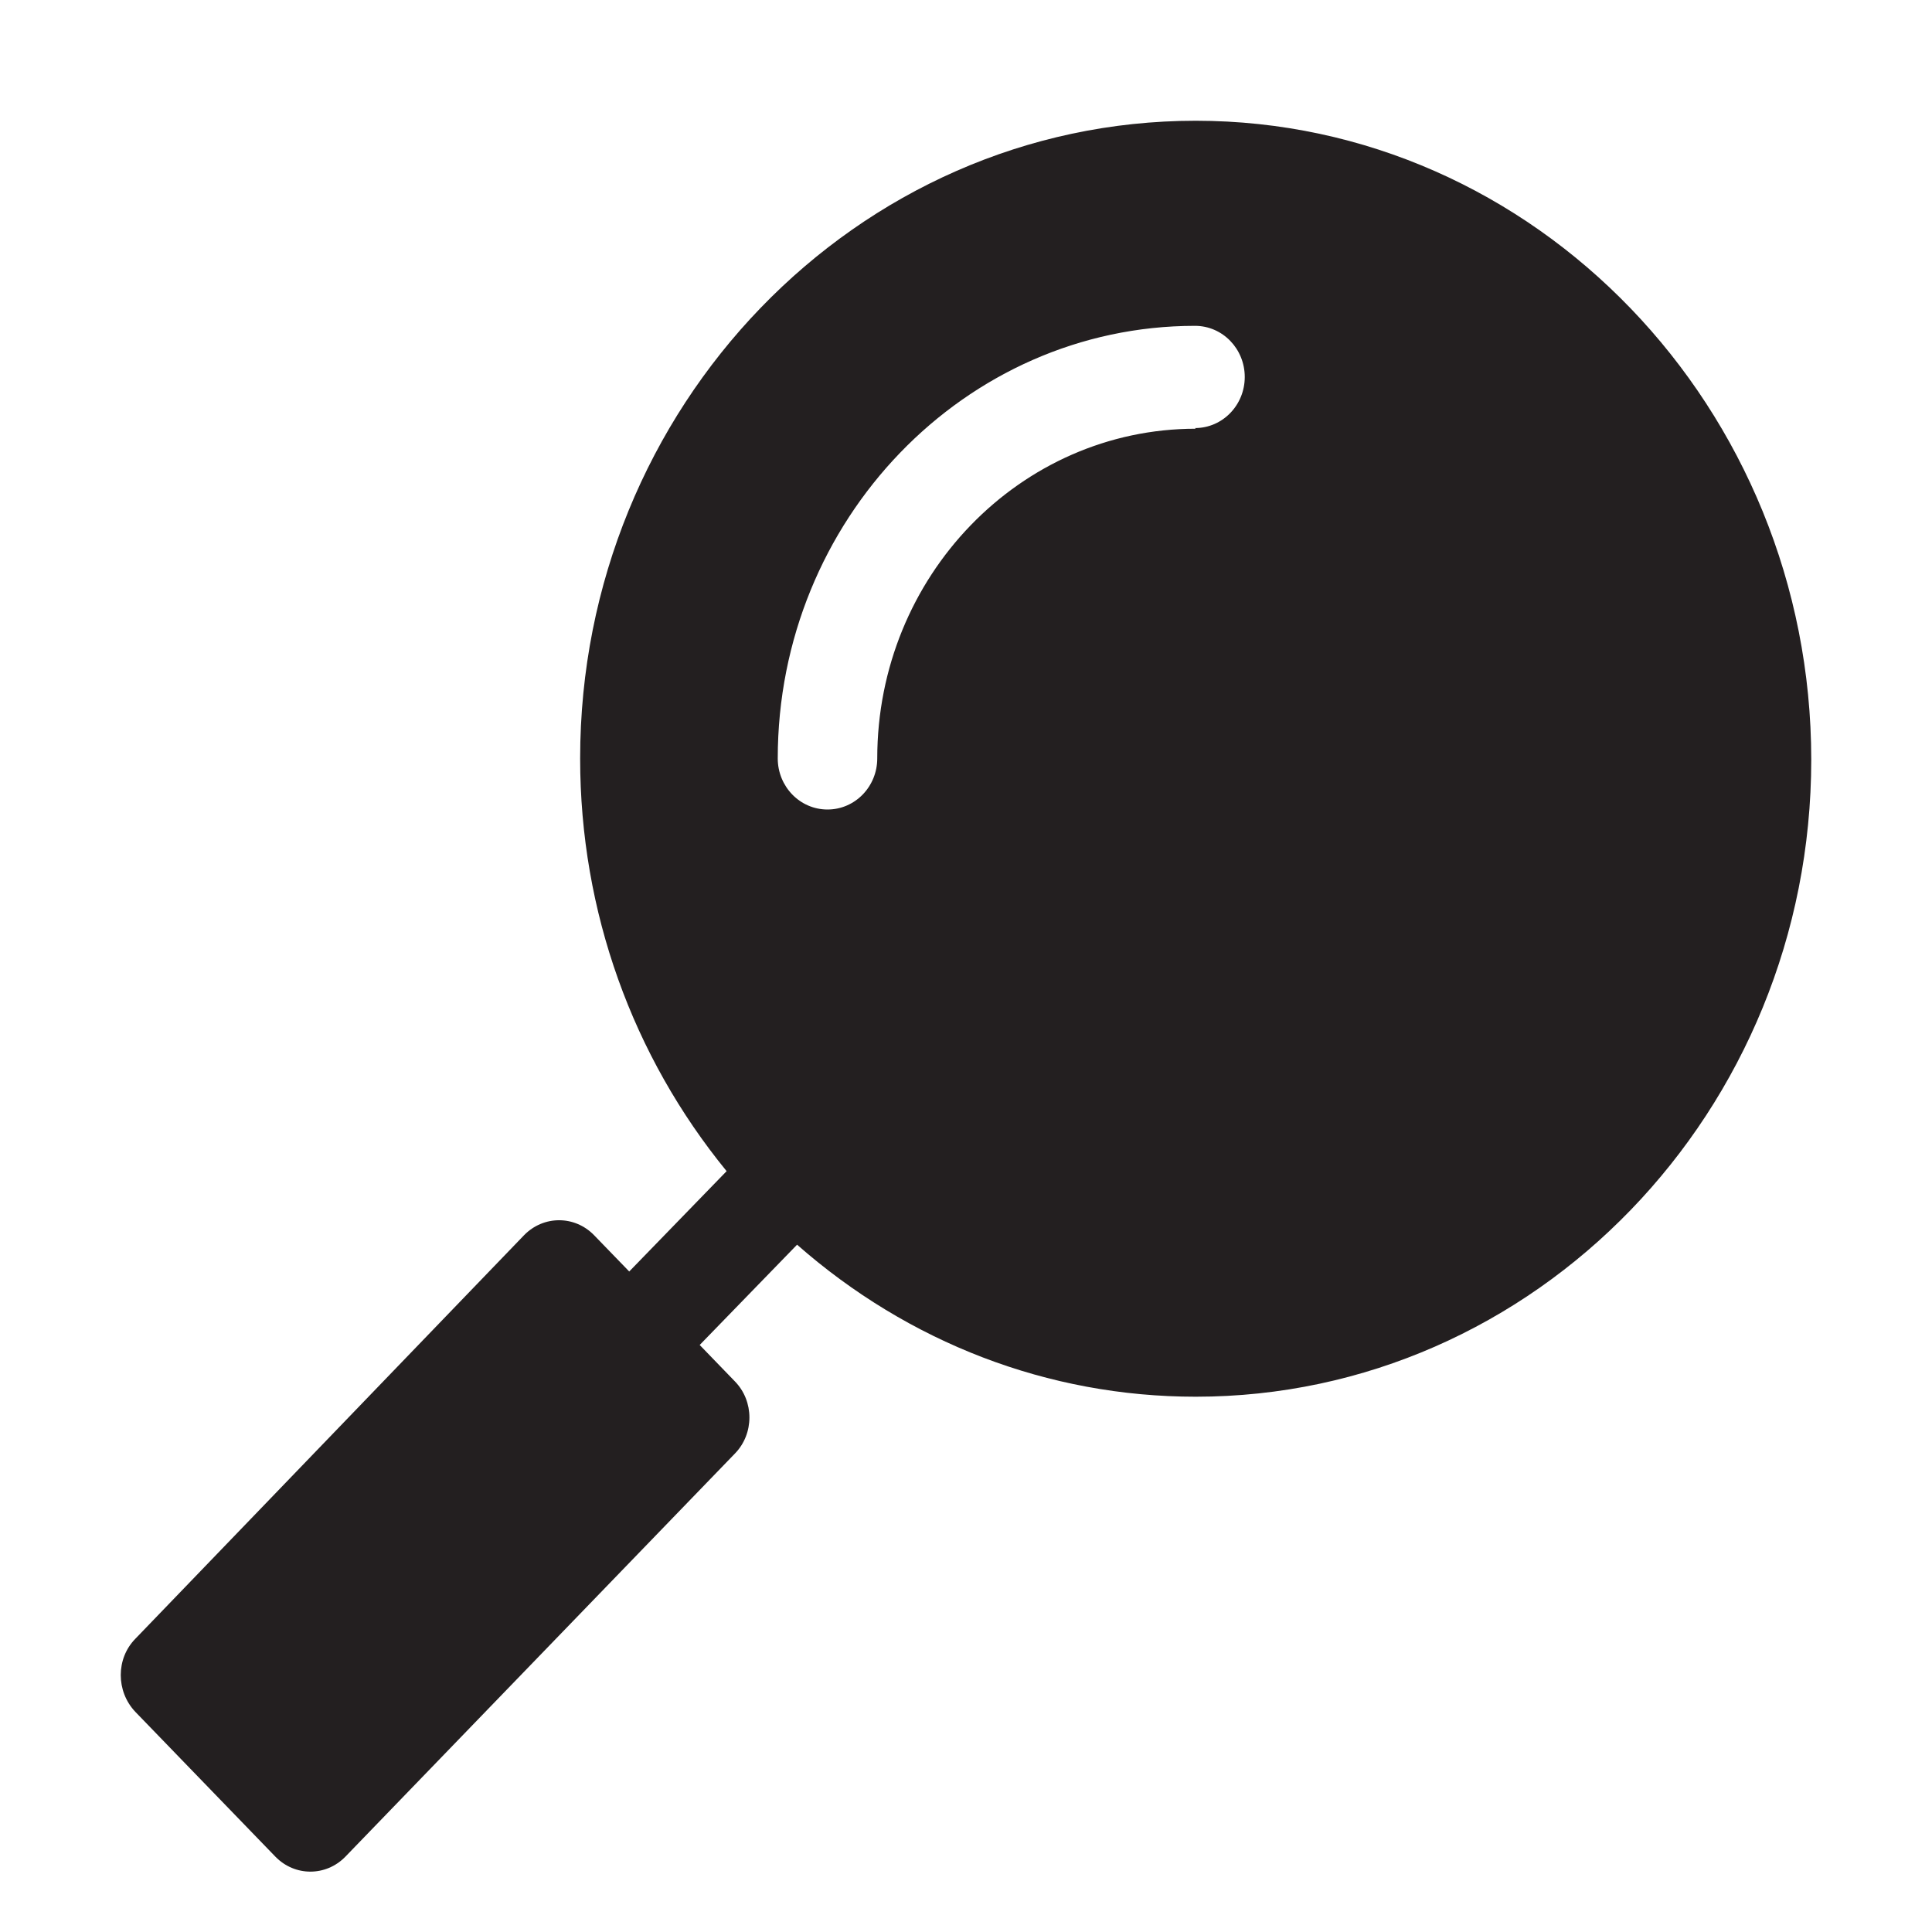 <svg width="32" height="32" viewBox="0 0 32 32" fill="none" xmlns="http://www.w3.org/2000/svg">
<path d="M19.805 7.101C16.898 7.101 14.53 9.546 14.53 12.562C14.53 13.027 14.164 13.408 13.706 13.408C13.248 13.408 12.882 13.027 12.882 12.562C12.882 8.614 15.983 5.397 19.793 5.397C20.251 5.397 20.617 5.778 20.617 6.244C20.617 6.709 20.251 7.09 19.793 7.09M19.805 2C14.186 2 9.609 6.741 9.609 12.562C9.609 15.102 10.479 17.494 12.035 19.398L10.422 21.06L9.838 20.457C9.518 20.129 9.003 20.129 8.682 20.457L2.24 27.145C1.92 27.473 1.92 28.013 2.24 28.352L4.563 30.754C4.884 31.082 5.398 31.082 5.719 30.754L12.172 24.076C12.493 23.748 12.493 23.208 12.172 22.88L11.589 22.277L13.202 20.616C15.044 22.235 17.356 23.134 19.805 23.134C25.423 23.134 30 18.404 30 12.583C30 6.762 25.423 2 19.805 2Z" fill="#231F20"/>
</svg>
